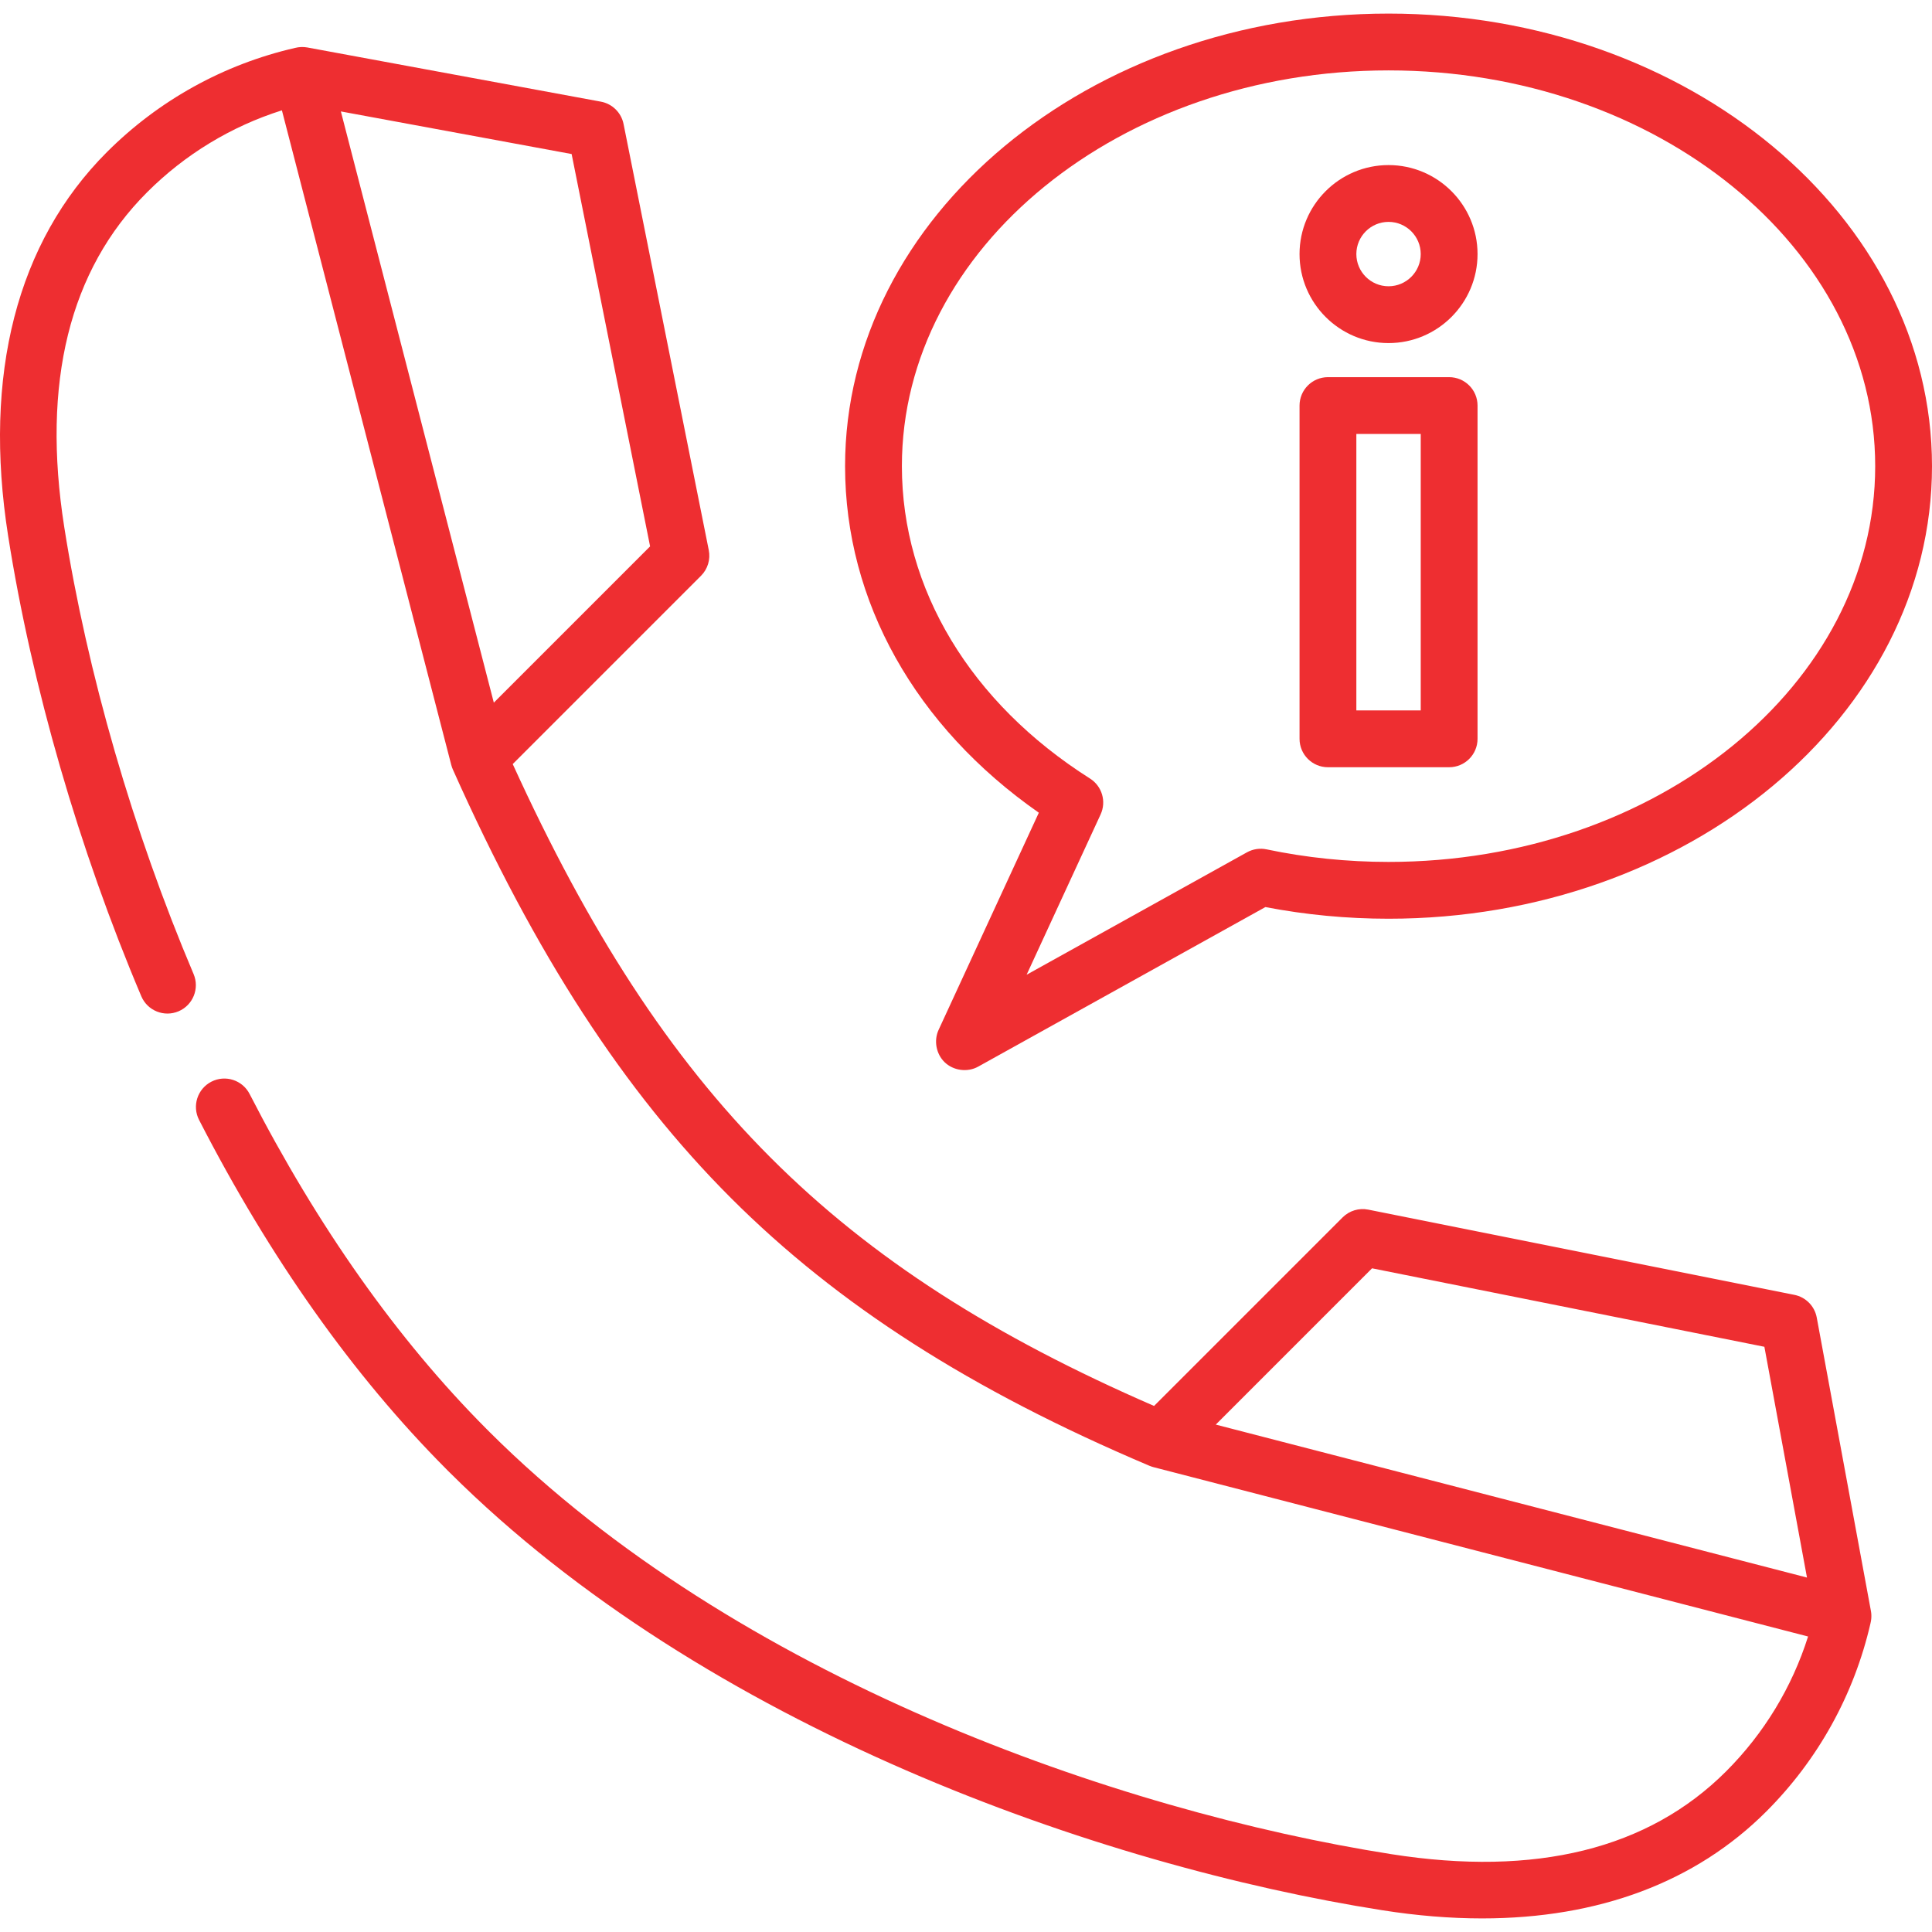 <?xml version="1.0" encoding="UTF-8"?> <svg xmlns="http://www.w3.org/2000/svg" xmlns:xlink="http://www.w3.org/1999/xlink" version="1.1" id="Capa_1" x="0px" y="0px" viewBox="0 0 511.999 511.999" style="enable-background:new 0 0 511.999 511.999;" xml:space="preserve"><g><g><path d="M495.816,426.943l-14.359-77.779c-0.559-3.029-2.907-5.411-5.927-6.015l-112.924-22.585 c-2.469-0.494-5.019,0.279-6.799,2.058l-49.968,49.968c-84.519-36.728-129.783-82.037-169.961-170.106l49.896-49.896 c1.779-1.779,2.552-4.331,2.058-6.799L165.25,32.867c-0.604-3.02-2.987-5.367-6.015-5.927l-77.78-14.359 c-1.072-0.198-2.205-0.152-3.26,0.117c-18.894,4.338-36.133,13.88-49.866,27.613C4.489,64.153-4.562,99.322,2.156,142.018 c6.252,39.743,18.784,83.069,35.288,121.996c1.622,3.827,6.039,5.615,9.869,3.992c3.827-1.623,5.614-6.042,3.992-9.869 c-16.037-37.826-28.21-79.895-34.277-118.459c-6.022-38.285,1.361-68.135,21.948-88.721C49.021,40.911,61.264,33.492,74.708,29.24 l44.884,173.487c0.004,0.014,0.01,0.026,0.014,0.04c0.102,0.387,0.233,0.77,0.399,1.143c0.003,0.007,0.006,0.013,0.009,0.02 c0.004,0.009,0.008,0.017,0.011,0.025c21.942,49.127,45.357,85.203,73.684,113.531c28.373,28.373,63.615,50.922,110.91,70.965 c0.034,0.014,0.07,0.021,0.104,0.035c0.306,0.124,0.619,0.236,0.947,0.321l0.02,0.005c0.003,0.001,0.006,0.002,0.009,0.002 l173.457,44.876c-4.251,13.445-11.671,25.687-21.718,35.734c-20.587,20.586-50.437,27.97-88.722,21.948 C296,479.932,195.045,444.545,129.789,379.548l-0.928-0.931c-23.513-23.606-44.612-53.448-62.711-88.7 c-1.9-3.699-6.436-5.159-10.134-3.259c-3.698,1.899-5.158,6.436-3.259,10.134c18.808,36.635,40.824,67.74,65.445,92.461 l0.464,0.476c0.119,0.12,0.241,0.237,0.362,0.354l0.125,0.121c67.816,67.548,172.173,104.232,247.223,116.038 c9.157,1.441,17.963,2.156,26.391,2.156c30.865,0,56.588-9.602,75.315-28.33c13.734-13.734,23.276-30.973,27.614-49.869 c0.1-0.392,0.167-0.797,0.204-1.201C495.965,428.316,495.942,427.618,495.816,426.943z M90.333,29.53l61.154,11.29l20.795,103.972 l-41.414,41.414L90.333,29.53z M322.192,377.531l41.413-41.414l103.973,20.794l11.29,61.154L322.192,377.531z" fill="#000000" style="fill: rgb(238, 46, 49);"></path></g></g><g><g><path d="M367.976,3.601c-79.414,0-144.023,53.802-144.023,119.935c0.001,35.842,18.625,68.99,51.346,91.841l-26.565,57.558 c-1.312,2.841-0.647,6.388,1.602,8.563c2.327,2.251,6.057,2.744,8.887,1.171l76.12-42.288c10.652,2.051,21.615,3.09,32.632,3.09 c79.414,0,144.023-53.802,144.023-119.935S447.391,3.601,367.976,3.601z M367.977,228.417c-10.94,0-21.812-1.12-32.316-3.328 c-1.772-0.373-3.62-0.094-5.205,0.786l-58.393,32.441l19.606-42.48c1.582-3.426,0.381-7.494-2.806-9.514 c-31.683-20.071-49.854-50.245-49.854-82.786c0-57.831,57.855-104.88,128.968-104.88s128.968,47.049,128.968,104.881 S439.09,228.417,367.977,228.417z" fill="#000000" style="fill: rgb(238, 46, 49);"></path></g></g><g><g><path d="M384.036,99.951h-32.117c-4.157,0-7.527,3.37-7.527,7.527v88.32c0,4.157,3.37,7.527,7.527,7.527h32.117 c4.157,0,7.527-3.37,7.527-7.527v-88.32C391.563,103.321,388.193,99.951,384.036,99.951z M376.508,188.271h-17.062v-73.266h17.062 V188.271z" fill="#000000" style="fill: rgb(238, 46, 49);"></path></g></g><g><g><path d="M367.977,43.747c-13.005,0-23.586,10.58-23.586,23.586s10.58,23.586,23.586,23.586s23.586-10.58,23.586-23.586 S380.983,43.747,367.977,43.747z M367.977,75.863c-4.704,0-8.531-3.827-8.531-8.531c0-4.704,3.827-8.531,8.531-8.531 s8.531,3.827,8.531,8.531C376.508,72.036,372.681,75.863,367.977,75.863z" fill="#000000" style="fill: rgb(238, 46, 49);"></path></g></g></svg> 